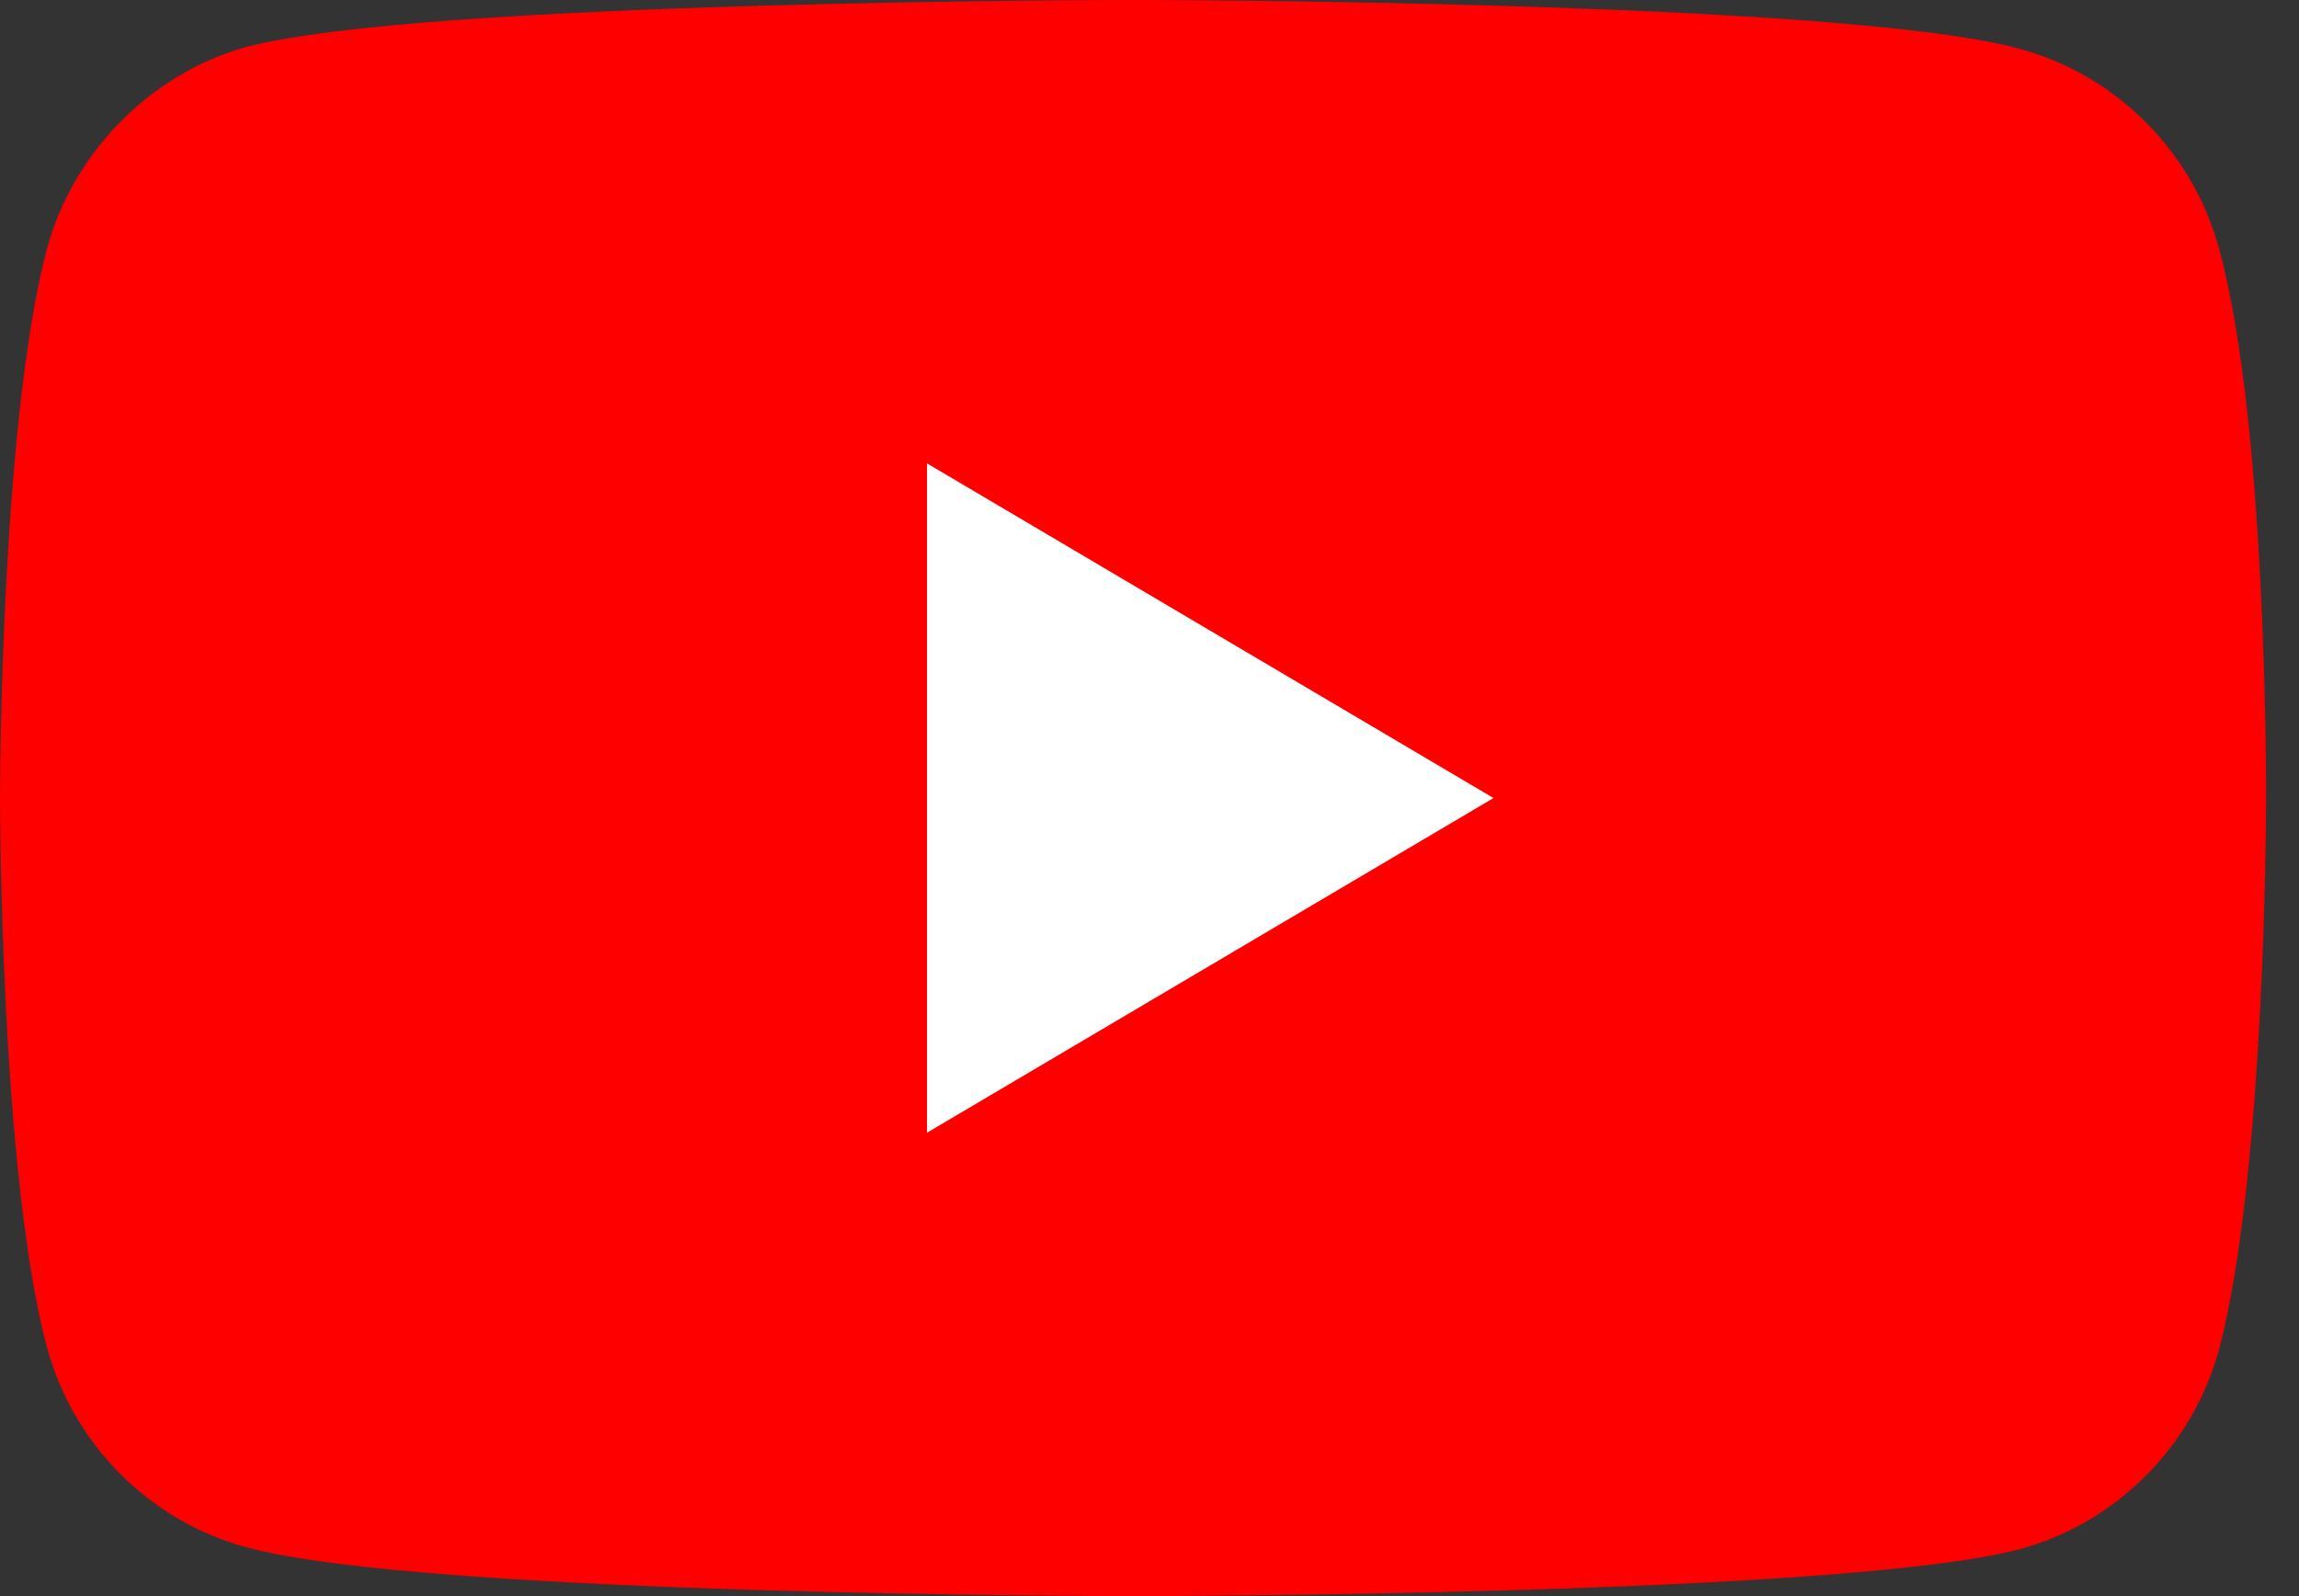 <svg width="36" height="25" viewBox="0 0 36 25" fill="none" xmlns="http://www.w3.org/2000/svg">
<rect x="0" y="0" width="36" height="25" fill="#333333" stroke="none"/>
<path d="M34.753 3.912C34.344 2.382 33.145 1.177 31.625 0.765C28.849 0 17.742 0 17.742 0C17.742 0 6.635 0 3.858 0.736C2.367 1.147 1.14 2.383 0.731 3.912C0 6.706 0 12.5 0 12.5C0 12.5 0 18.323 0.731 21.088C1.14 22.617 2.338 23.823 3.858 24.235C6.664 25 17.742 25 17.742 25C17.742 25 28.849 25 31.625 24.265C33.145 23.853 34.344 22.647 34.753 21.118C35.484 18.323 35.484 12.529 35.484 12.529C35.484 12.529 35.513 6.706 34.753 3.912Z" fill="#FF0000"/>
<path d="M14.516 17.742L23.387 12.5L14.516 7.258V17.742Z" fill="white"/>
</svg>
